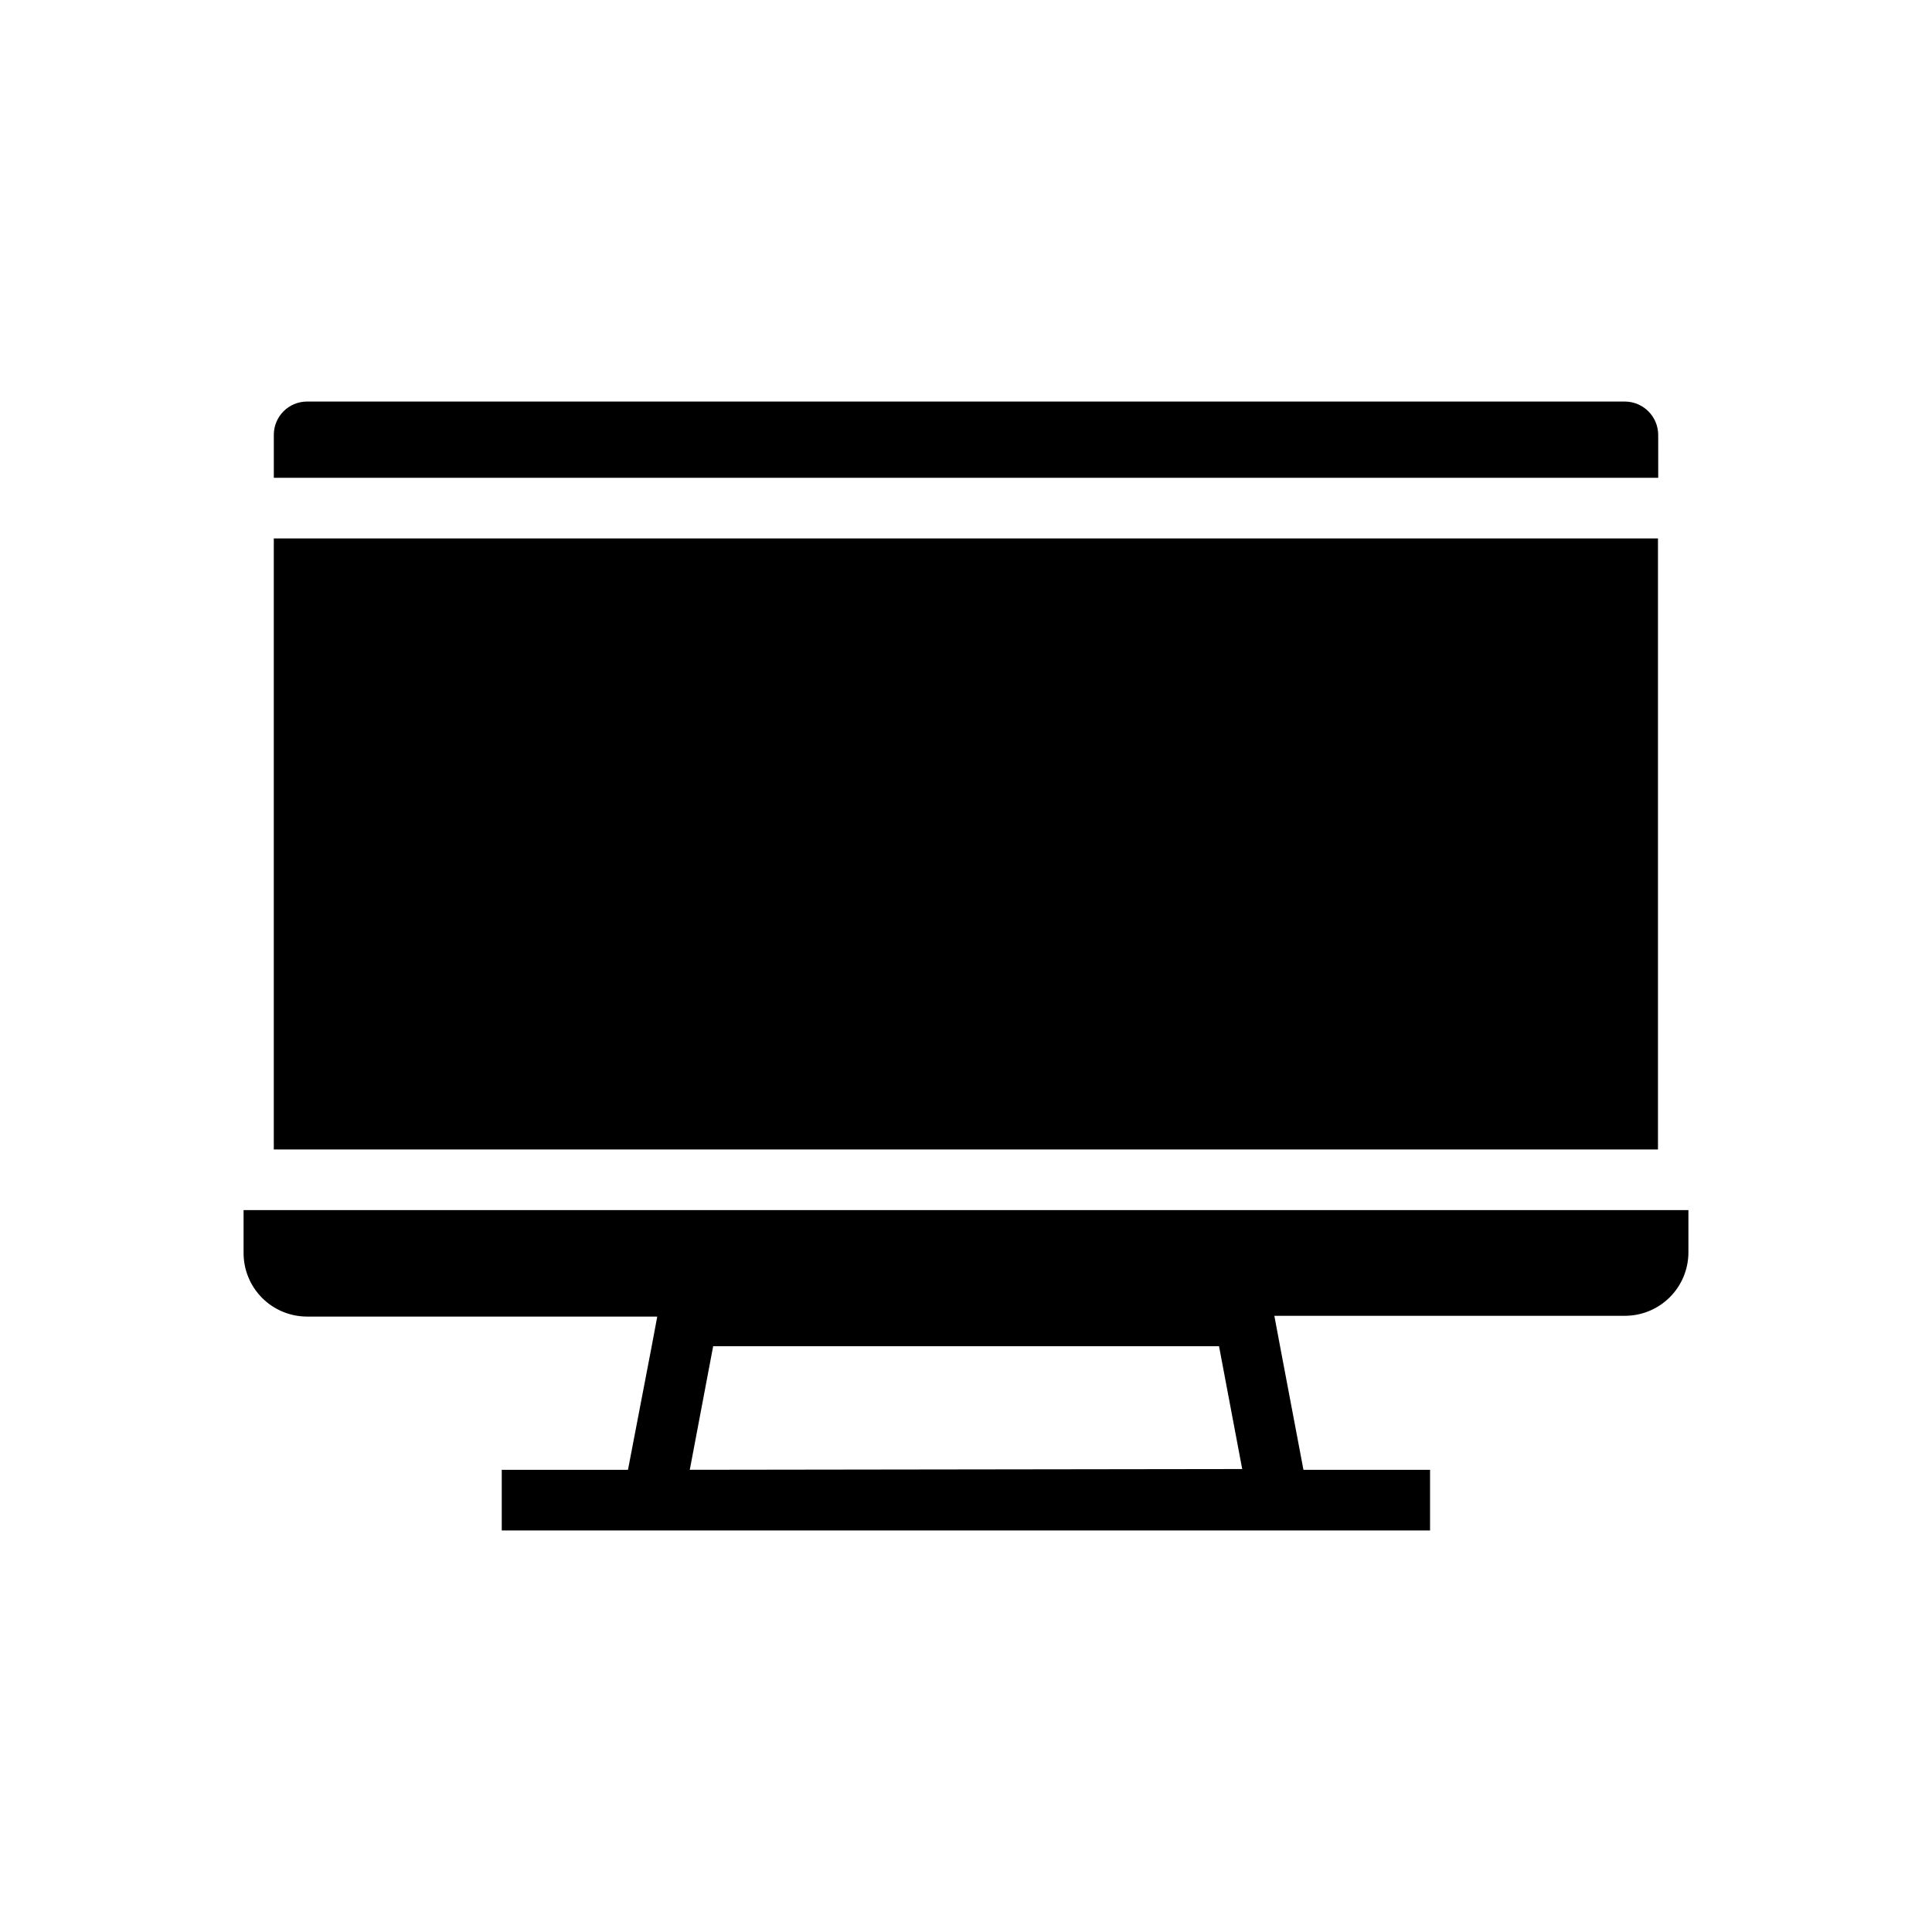 <?xml version="1.0" encoding="UTF-8"?>
<!-- Uploaded to: SVG Repo, www.svgrepo.com, Generator: SVG Repo Mixer Tools -->
<svg fill="#000000" width="800px" height="800px" version="1.1" viewBox="144 144 512 512" xmlns="http://www.w3.org/2000/svg">
 <g>
  <path d="m216.56 286.69h366.82v161.93h-366.82z"/>
  <path d="m583.44 259.18c-0.059-4.84-3.981-8.738-8.82-8.766h-349.29c-4.832 0.027-8.738 3.938-8.766 8.766v11.438h366.88z"/>
  <path d="m583.44 464.69h-374.89v11.387c0 4.453 1.766 8.727 4.91 11.879 3.144 3.156 7.414 4.934 11.867 4.949h92.852l-1.512 8.062-6.246 32.543h-33.453v16.07h246.01v-16.07h-33.551l-6.199-32.746-1.512-8.062h92.902c4.43 0 8.68-1.746 11.828-4.856 3.152-3.113 4.949-7.344 5-11.77v-11.387zm-256.64 68.82 6.195-32.746h134.06l6.144 32.547z"/>
 </g>
</svg>